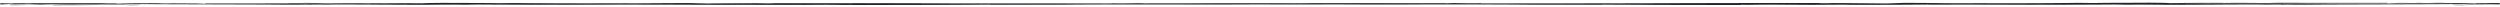 <svg width="1400" height="4" fill="none" xmlns="http://www.w3.org/2000/svg">
  <mask id="a" style="mask-type:alpha" maskUnits="userSpaceOnUse" x="0" y="0" width="1400" height="4">
    <path transform="rotate(90 1400 0)" fill="#D9D9D9" d="M1400 0h4v1400h-4z"/>
  </mask>
  <g mask="url(#a)" fill="#24252C">
    <path d="M-15 3h.7l1.8-.1H-15Zm12-.3h-.6l-7 .3c3.1.1 5.5-.4 7.5-.3Zm2 .1a32 32 0 0 0 4.5-.2c-1 .1-5.1 0-4.5.2Zm239.1-.1h-.8.8Zm62.4-.5.6-.1c-11.6.2-24.7 0-37 0h.8c-31.3 0-60 .2-91 .3l1-.1-4.7.1h1c-6.6-.2-19.2 0-23.3 0h-1.7c-24.2.1-50.2.1-74.9.3-1.2 0-1.4 0-1-.1-21.2.3-43.3.1-65 0-.7.2 2.3.2.2.3 6.9 0 12.7-.2 19-.1h-.8 5.7c1.8 0-.5.1.4.1 9.7 0 19.9 0 29-.2 2.3.2 10.5 0 14.1.2 2.5 0 5 0 6-.2h103.9c16.4-.3 36 0 55.3 0 .2 0 .1 0 0 0 6.3-.1 15.6-.2 23.1-.1l6.4-.2c45.4.3 91.9.1 138 .3C458 2.7 504 3 555 2.5l-1 .1h42.1c34.4-.3 71.6 0 104.8-.2l129-.1h-.2c34.3-.1 67.3.2 101.5.1 35.1.2 72.2-.3 107.6-.1 22 .3 50.7-.4 71.3 0 42.3.4 83.3.1 125.6-.2 39 .2 78-.3 115.8 0 17.8-.1 37.6.4 57.5.3h-.7c7.2.2 16-.4 20.4 0h-.7c3.8.1 8.8-.5 11-.3h.7c4.5 0 .5 0 4 .1 1.4 0 .5-.2 3.3-.1.6.4 11.3-.1 11.6.3-2.5 0 3.9.2-1.7.3 1.6 0 9.2 0 8.5-.2.7-.2 3.7-.3-1-.5l-.9.2-1.8-.2c-6 0-6.9-.2-11.2-.3-3 .2-7.2 0-9.5 0h-1c-1.4-.2-7 .3-5 0h-40.5c-2 .2-10.6 0-7.6.3a427.4 427.4 0 0 0-16.7-.3c-7.4-.3-8.8.2-15.8-.1-1 .2-12.6-.1-16.6.2-.8 0-1.1-.1-.8-.2h-37c-9 .1-21.9-.2-29.7.1-6.5 0-16.9-.2-25.9 0l.9-.1c-10.2 0-22.9 0-29.9.2-3-.3-7.4-.2-11.8-.3-6.7.1-20.4 0-30.8.2l-9-.1c-29.1.4-65 .2-96 0h.5c-4 0-8.7.3-12.8.4h.5l-16.6-.2h1c-5.3 0-11-.2-17.2 0h-4.4c.1 0 .3-.2 2.4-.1-48.6-.1-98.7.2-148.6.2h1.8-9.7 1-37s1.8 0 .1-.1c-8.9.2-14.3-.3-18.7.1-.4 0-.7 0 .2-.1h-75c-20.8.4-44 0-65.5.3-27.8.2-57.4 0-86.4 0H551c-20.3.3-42.6-.3-63.8 0h1.4c-3.3 0-12.8-.1-11.5.2l-3.8-.1c-14.4.4-26.2-.2-43.8 0h1.1H417h1.4c-14.7-.4-31 0-46.6 0l1.8-.2c-7.5.2-21.2 0-31.1.1h.6-42.5v.1Zm-129.3.1h.1-.1Zm1277.7-.6h1.5-1.5ZM1467 3h-.7l-1.8-.1h2.5Z"/>
    <path d="M1455 2.7h.6l7 .3c-3.1.1-5.5-.4-7.5-.3Zm-2 .1a32 32 0 0 1-4.5-.2c1 .1 5.1 0 4.5.2Zm-239.1-.1h.8-.8Zm-62.4-.5-.6-.1c11.6.2 24.7 0 37 0h-.8c31.3 0 60 .2 91 .3l-1.1-.1 4.8.1h-1c6.6-.2 19.2 0 23.3 0h1.7c24.2.1 50.2.1 74.9.3 1.2 0 1.4 0 1-.1 21.2.3 43.3.1 65 0 .8.2-2.3.2-.2.3-6.9 0-12.7-.2-19-.1h.8-5.7c-1.8 0 .5.1-.4.1-9.7 0-19.9 0-29-.2-2.3.2-10.5 0-14.1.2-2.5 0-5 0-6-.2h-103.9c-16.4-.3-36 0-55.3 0-.2 0-.1 0 0 0-6.3-.1-15.6-.2-23.1-.1l-6.4-.2c-45.4.3-91.9.1-138 .3C994 2.7 948 3 897 2.5l1 .1h-42.1c-34.4-.3-71.6 0-104.8-.2l-129-.1h.2c-34.3-.1-67.3.2-101.5.1-35.1.2-72.2-.3-107.6-.1-22 .3-50.7-.4-71.3 0-42.3.4-83.3.1-125.6-.2-39 .2-78-.3-115.8 0C82.8 2 63 2.6 43 2.5h.7c-7.2.2-16-.4-20.4 0h.7c-3.7.1-8.8-.5-11-.3h-.7c-4.5 0-.5 0-4 .1-1.4 0-.5-.2-3.3-.1-.6.4-11.2-.1-11.6.3 2.6 0-3.9.2 1.7.3a92 92 0 0 1-8.5-.2c-.7-.2-3.7-.3 1-.5l.9.2 1.8-.2c6 0 6.9-.2 11.2-.3 3 .2 7.1 0 9.5 0h1c1.4-.2 7 .3 5 0h40.5c2 .2 10.6 0 7.6.3a427.3 427.3 0 0 1 16.7-.3c7.4-.3 8.8.2 15.8-.1 1 .2 12.6-.1 16.6.2.8 0 1.1-.1.8-.2h37c9 .1 21.9-.2 29.7.1 6.5 0 16.9-.2 25.9 0l-.9-.1c10.2 0 22.9 0 29.9.2 3-.3 7.4-.2 11.8-.3 6.7.1 20.4 0 30.8.2l9-.1c29.1.4 65 .2 96 0h-.5c4 0 8.7.3 12.8.4h-.5l16.6-.2h-1c5.3 0 11-.2 17.2 0h4.4c-.1 0-.3-.2-2.4-.1 48.6-.1 98.7.2 148.6.2h-1.8 9.7-1 37s-1.8 0-.1-.1c8.9.2 14.3-.3 18.7.1.4 0 .7 0-.2-.1h75c20.8.4 44 0 65.5.3 27.8.2 57.4 0 86.4 0H901c20.3.3 42.6-.3 63.8 0h-1.4c3.3 0 12.8-.1 11.5.2l3.8-.1c14.4.4 26.2-.2 43.8 0h-1.1 13.6-1.4c14.7-.4 31 0 46.6 0l-1.8-.2c7.5.2 21.2 0 31.1.1h-.6 42.5v.1Zm129.3.1h-.1.1ZM3.1 1.7H1.6 3Z"/>
  </g>
</svg>
